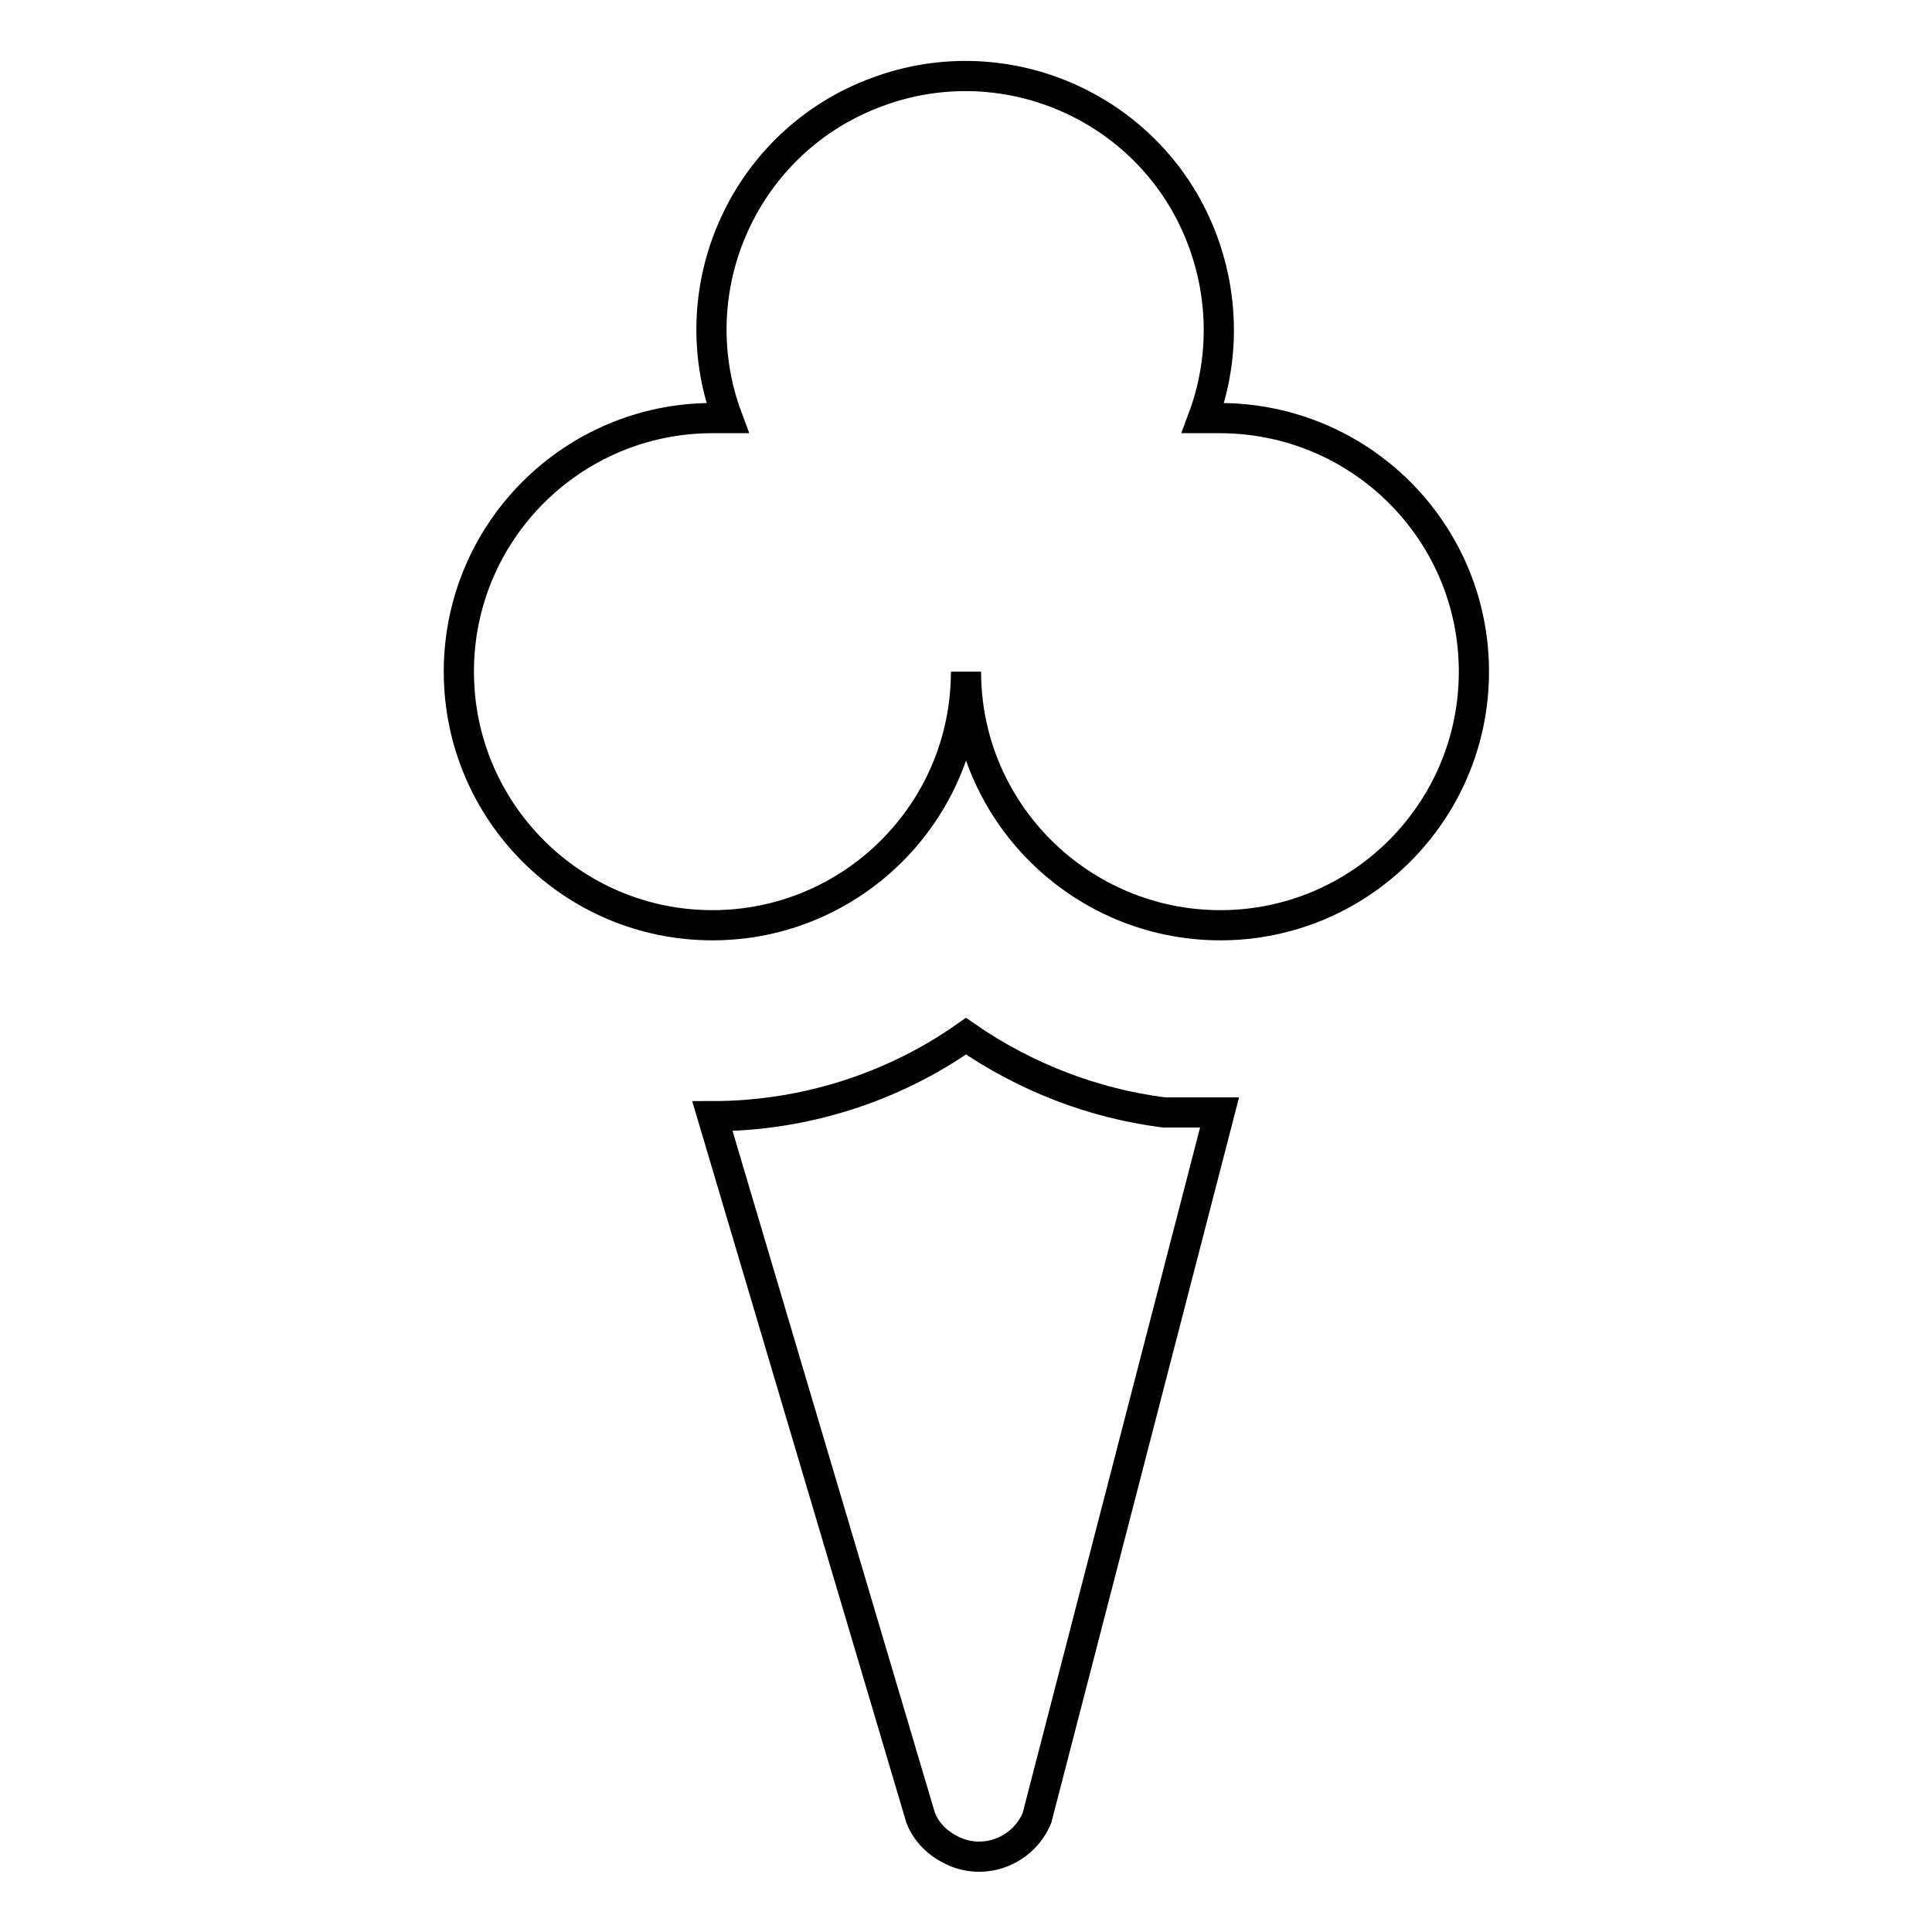 <?xml version="1.0" encoding="utf-8"?>
<!-- Svg Vector Icons : http://www.onlinewebfonts.com/icon -->
<!DOCTYPE svg PUBLIC "-//W3C//DTD SVG 1.1//EN" "http://www.w3.org/Graphics/SVG/1.1/DTD/svg11.dtd">
<svg version="1.1" xmlns="http://www.w3.org/2000/svg" xmlns:xlink="http://www.w3.org/1999/xlink" x="0px" y="0px" viewBox="0 0 256 256" enable-background="new 0 0 256 256" xml:space="preserve">
<g> <path stroke-width="4" fill-opacity="0" stroke="#000000"  d="M94.4,147.9c12,0,23.8-3.7,33.6-10.6c7.8,5.4,16.8,8.9,26.2,10.1h7.4l-24.2,93.5c-1.8,4.3-6.8,6.3-11,4.4 c-2-0.9-3.6-2.4-4.4-4.4L94.4,147.9z M195.3,89c0,18.6-15.1,33.6-33.6,33.6S128,107.6,128,89l0,0c0,18.6-15.1,33.6-33.6,33.6 c-18.6,0-33.6-15.1-33.6-33.6c0-18.6,15.1-33.6,33.6-33.6l0,0h2c-6.5-17.4,2.4-36.8,19.8-43.2c17.4-6.5,36.8,2.4,43.2,19.8 c2.8,7.6,2.8,15.9,0,23.4h2.2C180.2,55.4,195.3,70.4,195.3,89z"/></g>
</svg>
